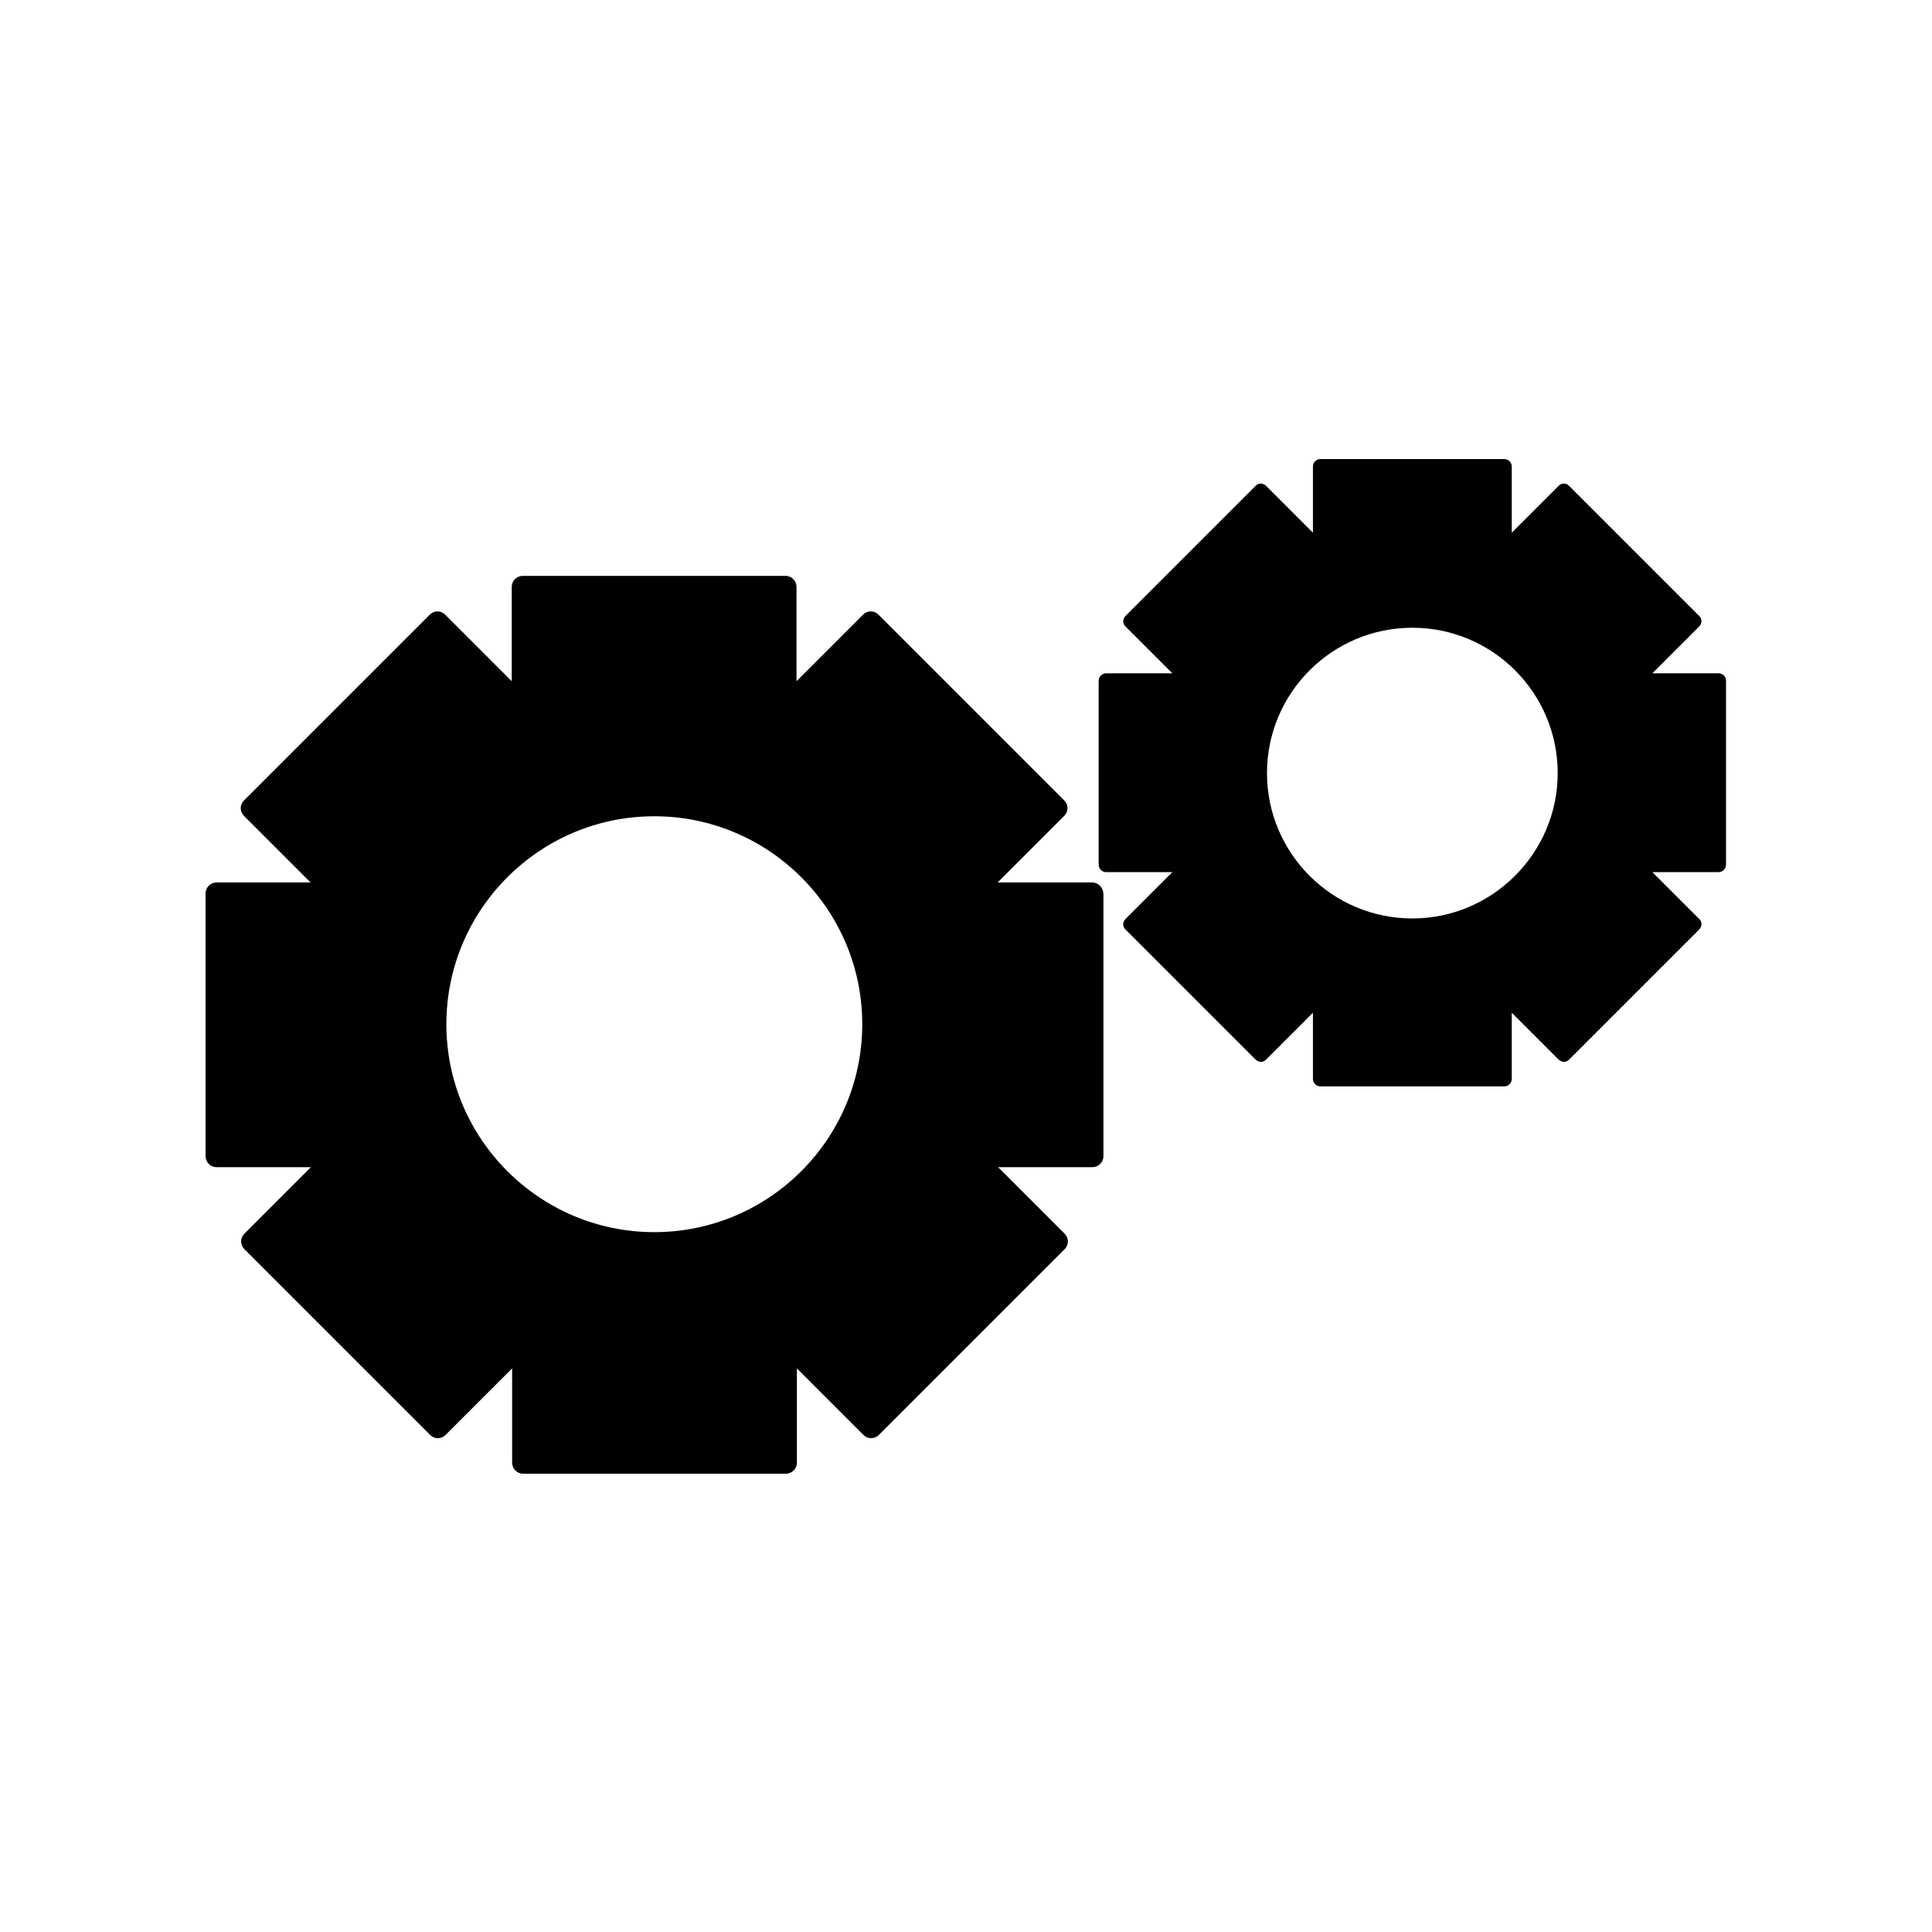 <?xml version="1.0" encoding="UTF-8"?>
<!-- Uploaded to: SVG Find, www.svgrepo.com, Generator: SVG Find Mixer Tools -->
<svg fill="#000000" width="800px" height="800px" version="1.1" viewBox="144 144 512 512" xmlns="http://www.w3.org/2000/svg">
 <g>
  <path d="m599.42 322.43h-17.527l12.387-12.387c0.84-0.84 0.84-2.098 0-2.832l-34.426-34.426c-0.84-0.84-2.098-0.84-2.832 0l-12.387 12.387v-17.527c0-1.156-0.945-1.996-1.996-1.996h-48.703c-1.156 0-1.996 0.945-1.996 1.996v17.527l-12.387-12.387c-0.84-0.84-2.098-0.84-2.832 0l-34.426 34.426c-0.84 0.84-0.84 2.098 0 2.832l12.387 12.387h-17.527c-1.156 0-1.996 0.945-1.996 1.996v48.703c0 1.156 0.945 1.996 1.996 1.996h17.527l-12.387 12.387c-0.84 0.84-0.84 2.098 0 2.832l34.426 34.426c0.84 0.84 2.098 0.84 2.832 0l12.387-12.387v17.527c0 1.156 0.945 1.996 1.996 1.996h48.703c1.156 0 1.996-0.945 1.996-1.996v-17.527l12.387 12.387c0.84 0.84 2.098 0.84 2.832 0l34.426-34.426c0.84-0.84 0.84-2.098 0-2.832l-12.387-12.387 17.527-0.008c1.156 0 1.996-0.945 1.996-1.996v-48.699c0.105-1.047-0.84-1.992-1.996-1.992zm-81.133 64.969c-21.309 0-38.52-17.32-38.52-38.52 0-21.309 17.32-38.52 38.52-38.52 21.309 0 38.52 17.32 38.52 38.52 0 21.203-17.316 38.52-38.52 38.52z"/>
  <path d="m433.38 377.85h-24.98l17.633-17.633c1.156-1.156 1.156-2.938 0-4.094l-49.227-49.227c-1.156-1.156-2.938-1.156-4.094 0l-17.633 17.633v-24.98c0-1.574-1.258-2.938-2.938-2.938h-69.59c-1.574 0-2.938 1.258-2.938 2.938v24.98l-17.633-17.633c-1.156-1.156-2.938-1.156-4.094 0l-49.227 49.227c-1.156 1.156-1.156 2.938 0 4.094l17.633 17.633h-24.875c-1.574 0-2.938 1.258-2.938 2.938v69.59c0 1.574 1.258 2.938 2.938 2.938h24.98l-17.633 17.633c-1.156 1.156-1.156 2.938 0 4.094l49.227 49.227c1.156 1.156 2.938 1.156 4.094 0l17.633-17.633v24.98c0 1.574 1.258 2.938 2.938 2.938h69.59c1.574 0 2.938-1.258 2.938-2.938v-24.98l17.633 17.633c1.156 1.156 2.938 1.156 4.094 0l49.227-49.227c1.156-1.156 1.156-2.938 0-4.094l-17.633-17.633h24.98c1.574 0 2.938-1.258 2.938-2.938v-69.59c-0.102-1.676-1.469-2.938-3.043-2.938zm-115.98 92.68c-30.332 0-55.105-24.664-55.105-55.105 0-30.332 24.664-55.105 55.105-55.105 30.332 0 55.105 24.664 55.105 55.105 0 30.441-24.773 55.105-55.105 55.105z"/>
 </g>
</svg>